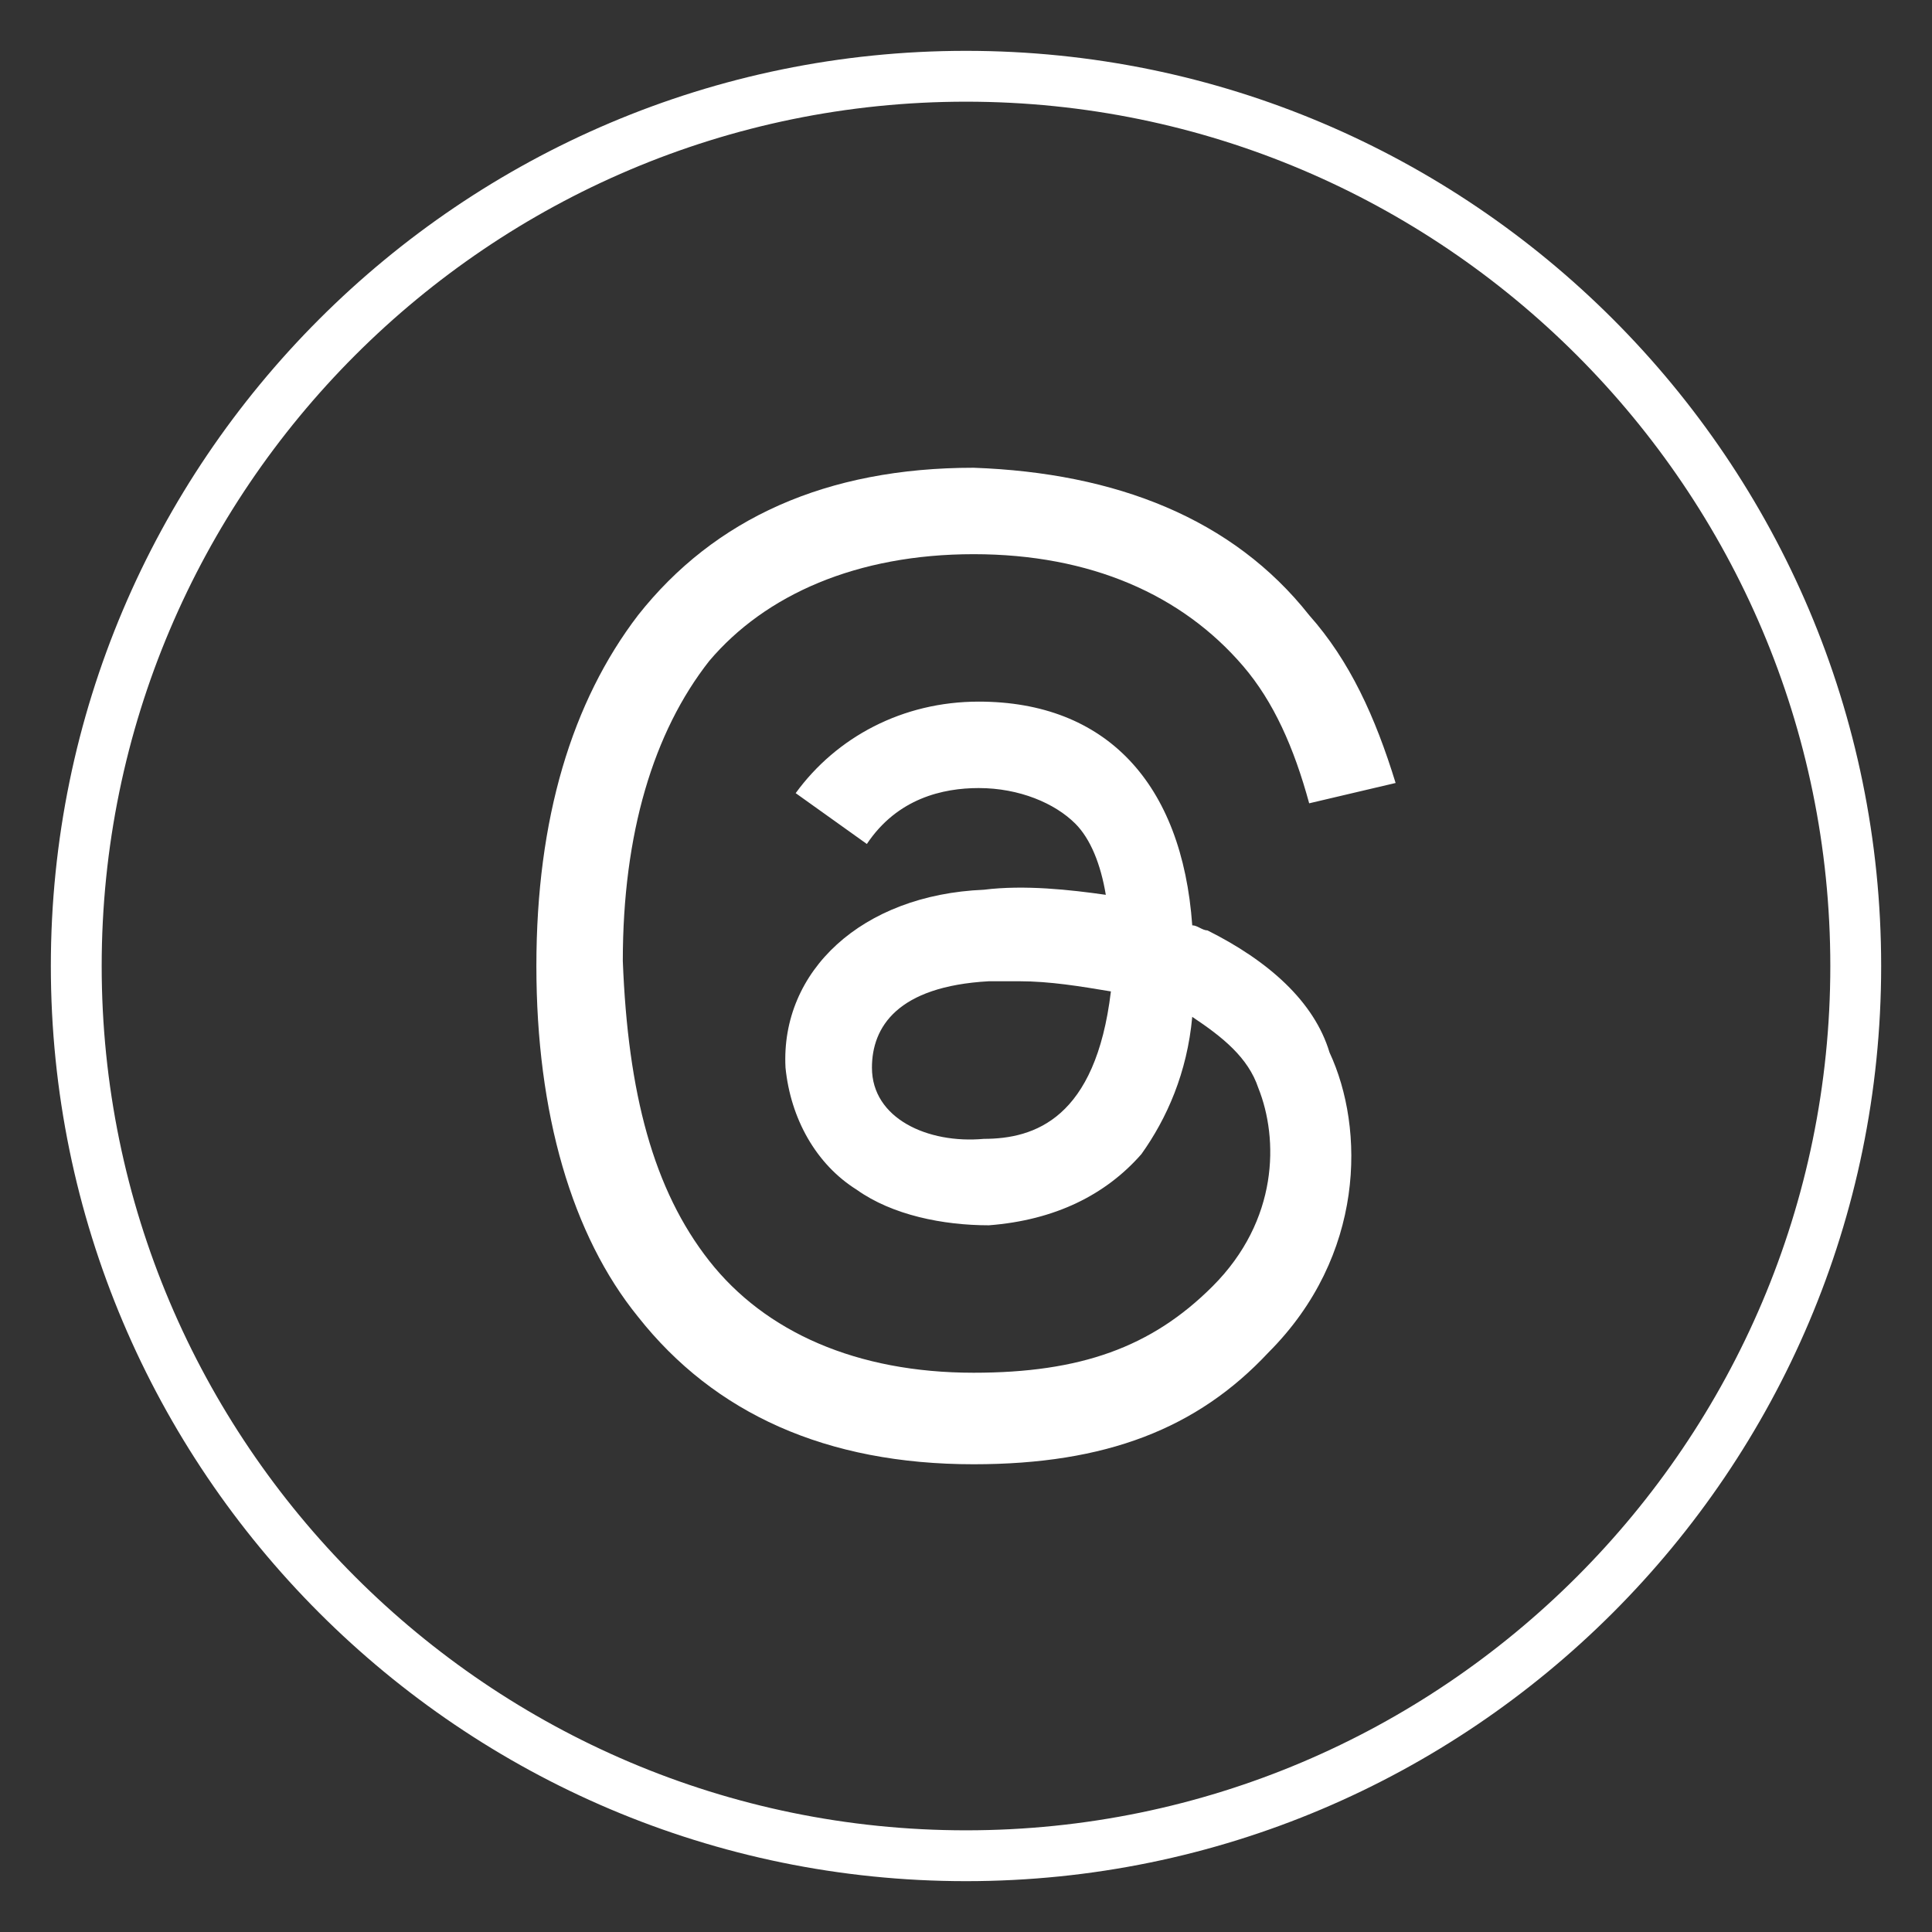 <?xml version="1.0" encoding="UTF-8"?>
<svg id="Livello_1" data-name="Livello 1" xmlns="http://www.w3.org/2000/svg" viewBox="0 0 38 38">
  <rect x="0" y="0" width="38" height="38" fill="#333333" stroke="none"/>
  <defs>
    <style>
      .cls-1 {
        fill: #fff;
      }
    </style>
  </defs>
  <path class="cls-1" d="M23.75,18.3c-.1,0-.2-.1-.3-.1-.2-2.8-1.7-4.4-4.2-4.4h0c-1.5,0-2.8.7-3.6,1.8l1.4,1c.6-.9,1.5-1.1,2.2-1.1h0c.8,0,1.5.3,1.9.7.3.3.5.8.6,1.4-.7-.1-1.6-.2-2.4-.1-2.4.1-4,1.6-3.9,3.5.1,1,.6,1.9,1.4,2.4.7.5,1.7.7,2.6.7,1.3-.1,2.3-.6,3-1.4.5-.7.9-1.6,1-2.7.6.4,1.1.8,1.3,1.4.4,1,.4,2.6-.9,3.9-1.2,1.2-2.6,1.7-4.7,1.7-2.3,0-4.1-.8-5.2-2.2-1.1-1.4-1.6-3.3-1.7-5.9,0-2.5.6-4.5,1.7-5.9,1.1-1.3,2.9-2.1,5.2-2.1s4.1.8,5.3,2.2c.6.7,1,1.6,1.3,2.7l1.7-.4c-.4-1.3-.9-2.4-1.7-3.3-1.5-1.9-3.8-2.8-6.6-2.9h0c-2.9,0-5.1,1-6.6,2.9-1.3,1.7-2,4-2,6.9h0c0,2.9.7,5.3,2,6.9,1.5,1.9,3.7,2.9,6.6,2.9h0c2.6,0,4.4-.7,5.8-2.2,1.9-1.9,1.9-4.4,1.2-5.9-.3-1-1.2-1.8-2.4-2.4ZM19.35,22.4c-1.1.1-2.2-.4-2.2-1.4,0-.8.5-1.6,2.3-1.7h.6c.6,0,1.2.1,1.8.2-.3,2.5-1.5,2.9-2.5,2.9Z"/>
  <path class="cls-1" d="M19,37C9.07,37,1,28.92,1,19S9.07,1,19,1s18,8.07,18,18-8.08,18-18,18ZM19,2C9.63,2,2,9.63,2,19s7.63,17,17,17,17-7.63,17-17S28.37,2,19,2Z"/>
</svg>